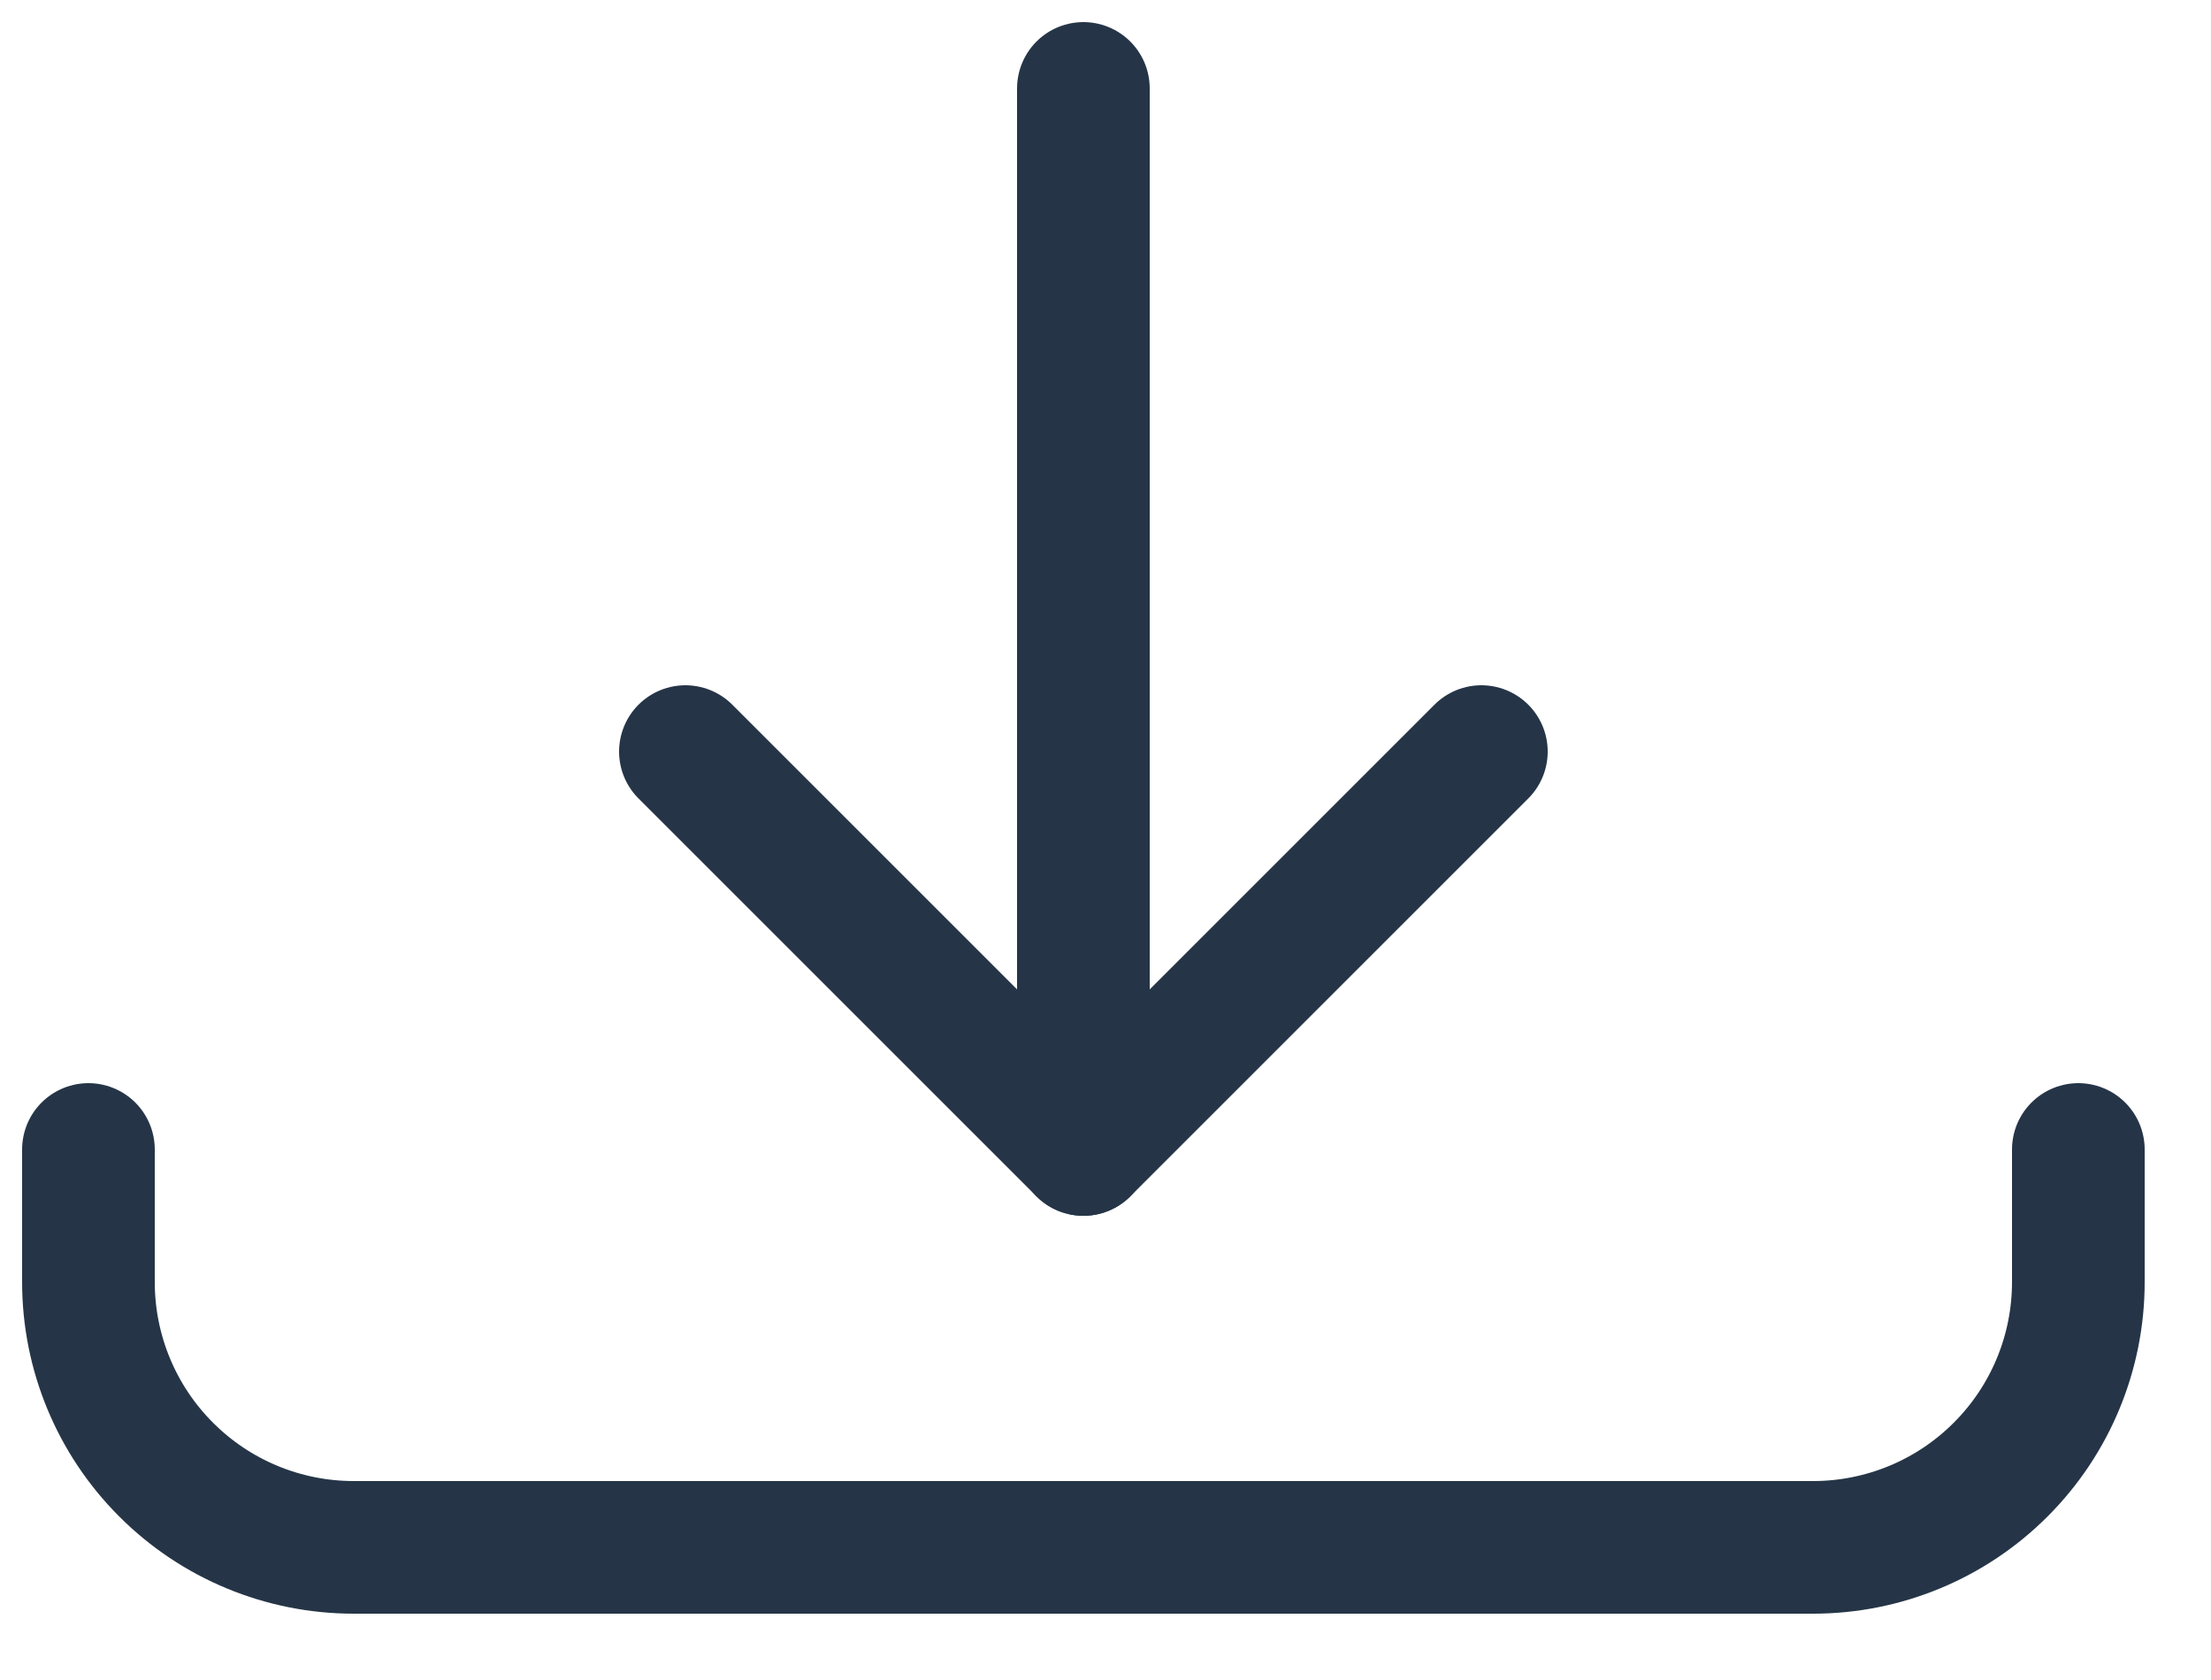 <?xml version="1.0" encoding="UTF-8"?> <svg xmlns="http://www.w3.org/2000/svg" width="25" height="19" viewBox="0 0 25 19" fill="none"><path d="M12.25 1V13" stroke="#253547" stroke-width="1.5" stroke-linecap="round" stroke-linejoin="round"></path><path d="M7.75 8.5L12.25 13L16.75 8.5" stroke="#253547" stroke-width="1.5" stroke-linecap="round" stroke-linejoin="round"></path><path d="M23.5 13V14.5C23.5 15.296 23.184 16.059 22.621 16.621C22.059 17.184 21.296 17.5 20.5 17.5H4C3.204 17.5 2.441 17.184 1.879 16.621C1.316 16.059 1 15.296 1 14.5V13" stroke="#253547" stroke-width="1.5" stroke-linecap="round" stroke-linejoin="round"></path></svg> 